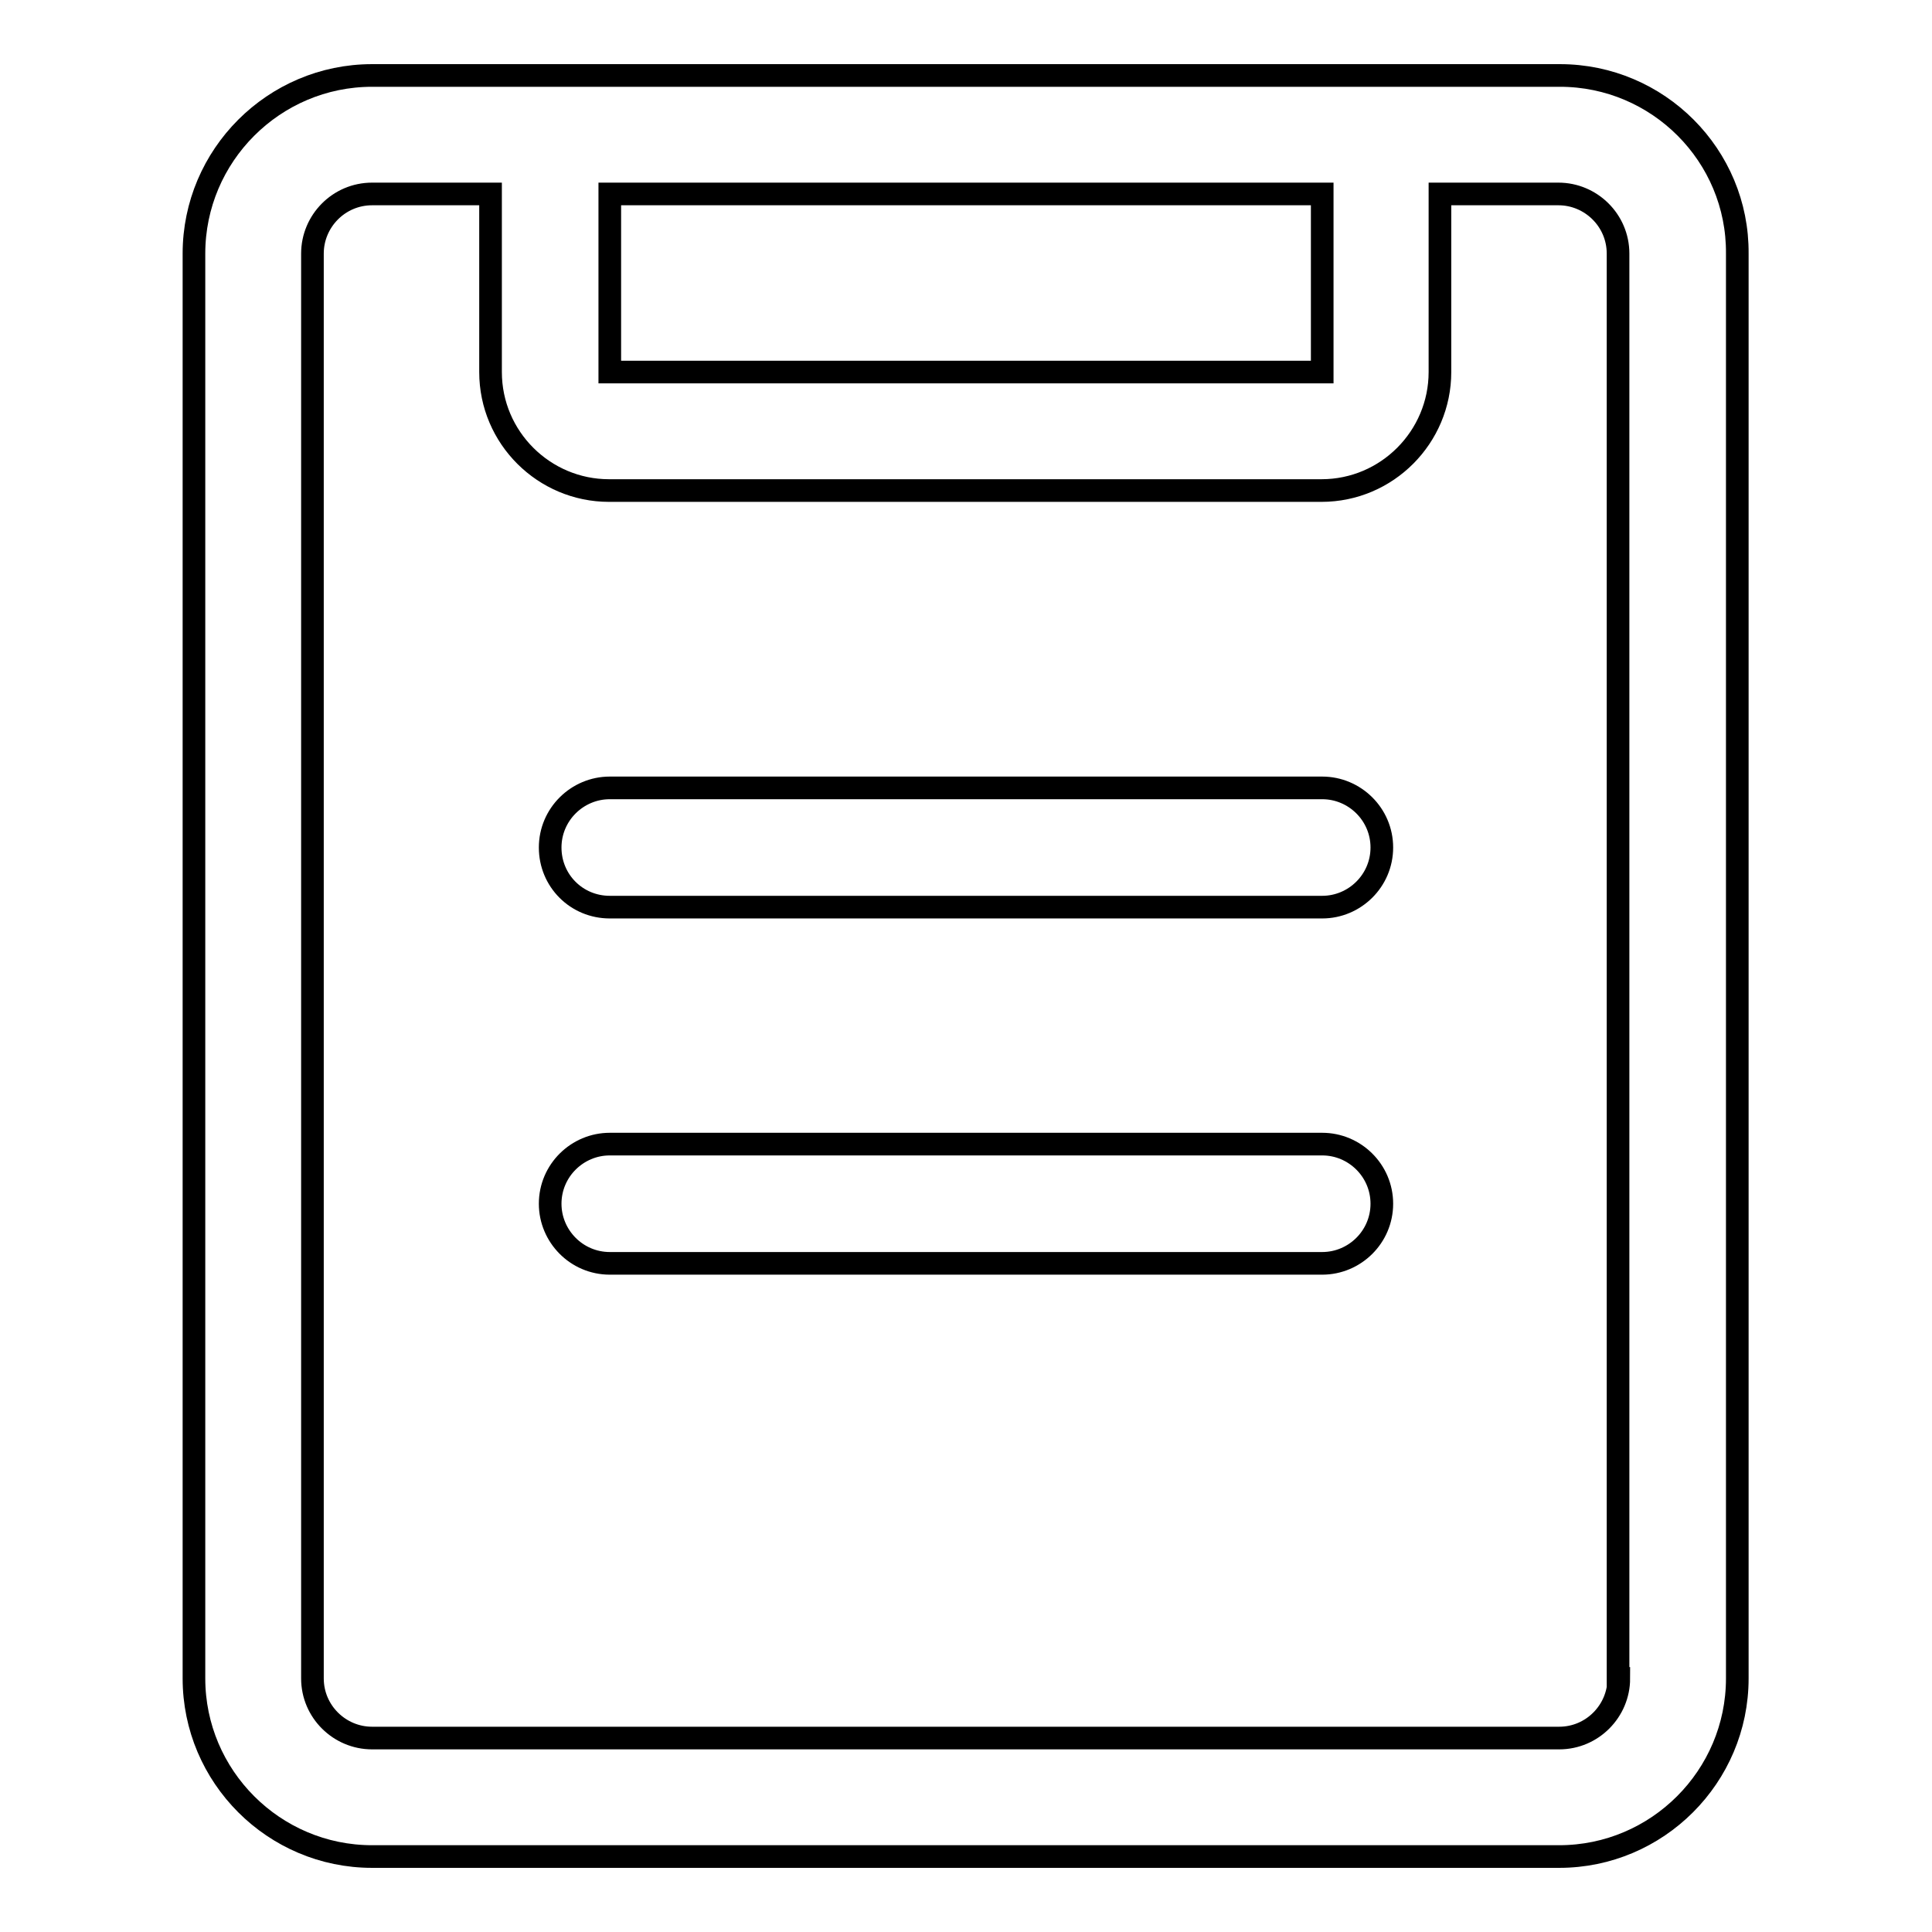 <?xml version="1.0" encoding="utf-8"?>
<!-- Svg Vector Icons : http://www.onlinewebfonts.com/icon -->
<!DOCTYPE svg PUBLIC "-//W3C//DTD SVG 1.1//EN" "http://www.w3.org/Graphics/SVG/1.1/DTD/svg11.dtd">
<svg version="1.1" xmlns="http://www.w3.org/2000/svg" xmlns:xlink="http://www.w3.org/1999/xlink" x="0px" y="0px" viewBox="0 0 256 256" enable-background="new 0 0 256 256" xml:space="preserve">
<g> <path stroke-width="3" fill-opacity="0" stroke="#000000"  d="M175.2,104.4H80.8c-4.3,0-7.9,3.5-7.9,7.9s3.5,7.9,7.9,7.9h94.4c4.3,0,7.9-3.5,7.9-7.9 S179.5,104.4,175.2,104.4z M175.2,151.6H80.8c-4.3,0-7.9,3.5-7.9,7.9c0,4.3,3.5,7.9,7.9,7.9h94.4c4.3,0,7.9-3.5,7.9-7.9 C183.1,155.1,179.5,151.6,175.2,151.6z M206.7,10H49.3c-13,0-23.6,10.6-23.6,23.6v188.8c0,13,10.6,23.6,23.6,23.6h157.3 c13,0,23.6-10.6,23.6-23.6V33.6C230.3,20.6,219.7,10,206.7,10z M80.8,25.7h94.4v23.6H80.8V25.7z M214.5,222.4 c0,4.3-3.5,7.9-7.9,7.9H49.3c-4.3,0-7.9-3.5-7.9-7.9V33.6c0-4.3,3.5-7.9,7.9-7.9h15.7v23.6c0,8.7,7.1,15.7,15.7,15.7h94.4 c8.7,0,15.7-7.1,15.7-15.7V25.7h15.7c4.3,0,7.9,3.5,7.9,7.9V222.4z"/></g>
</svg>
